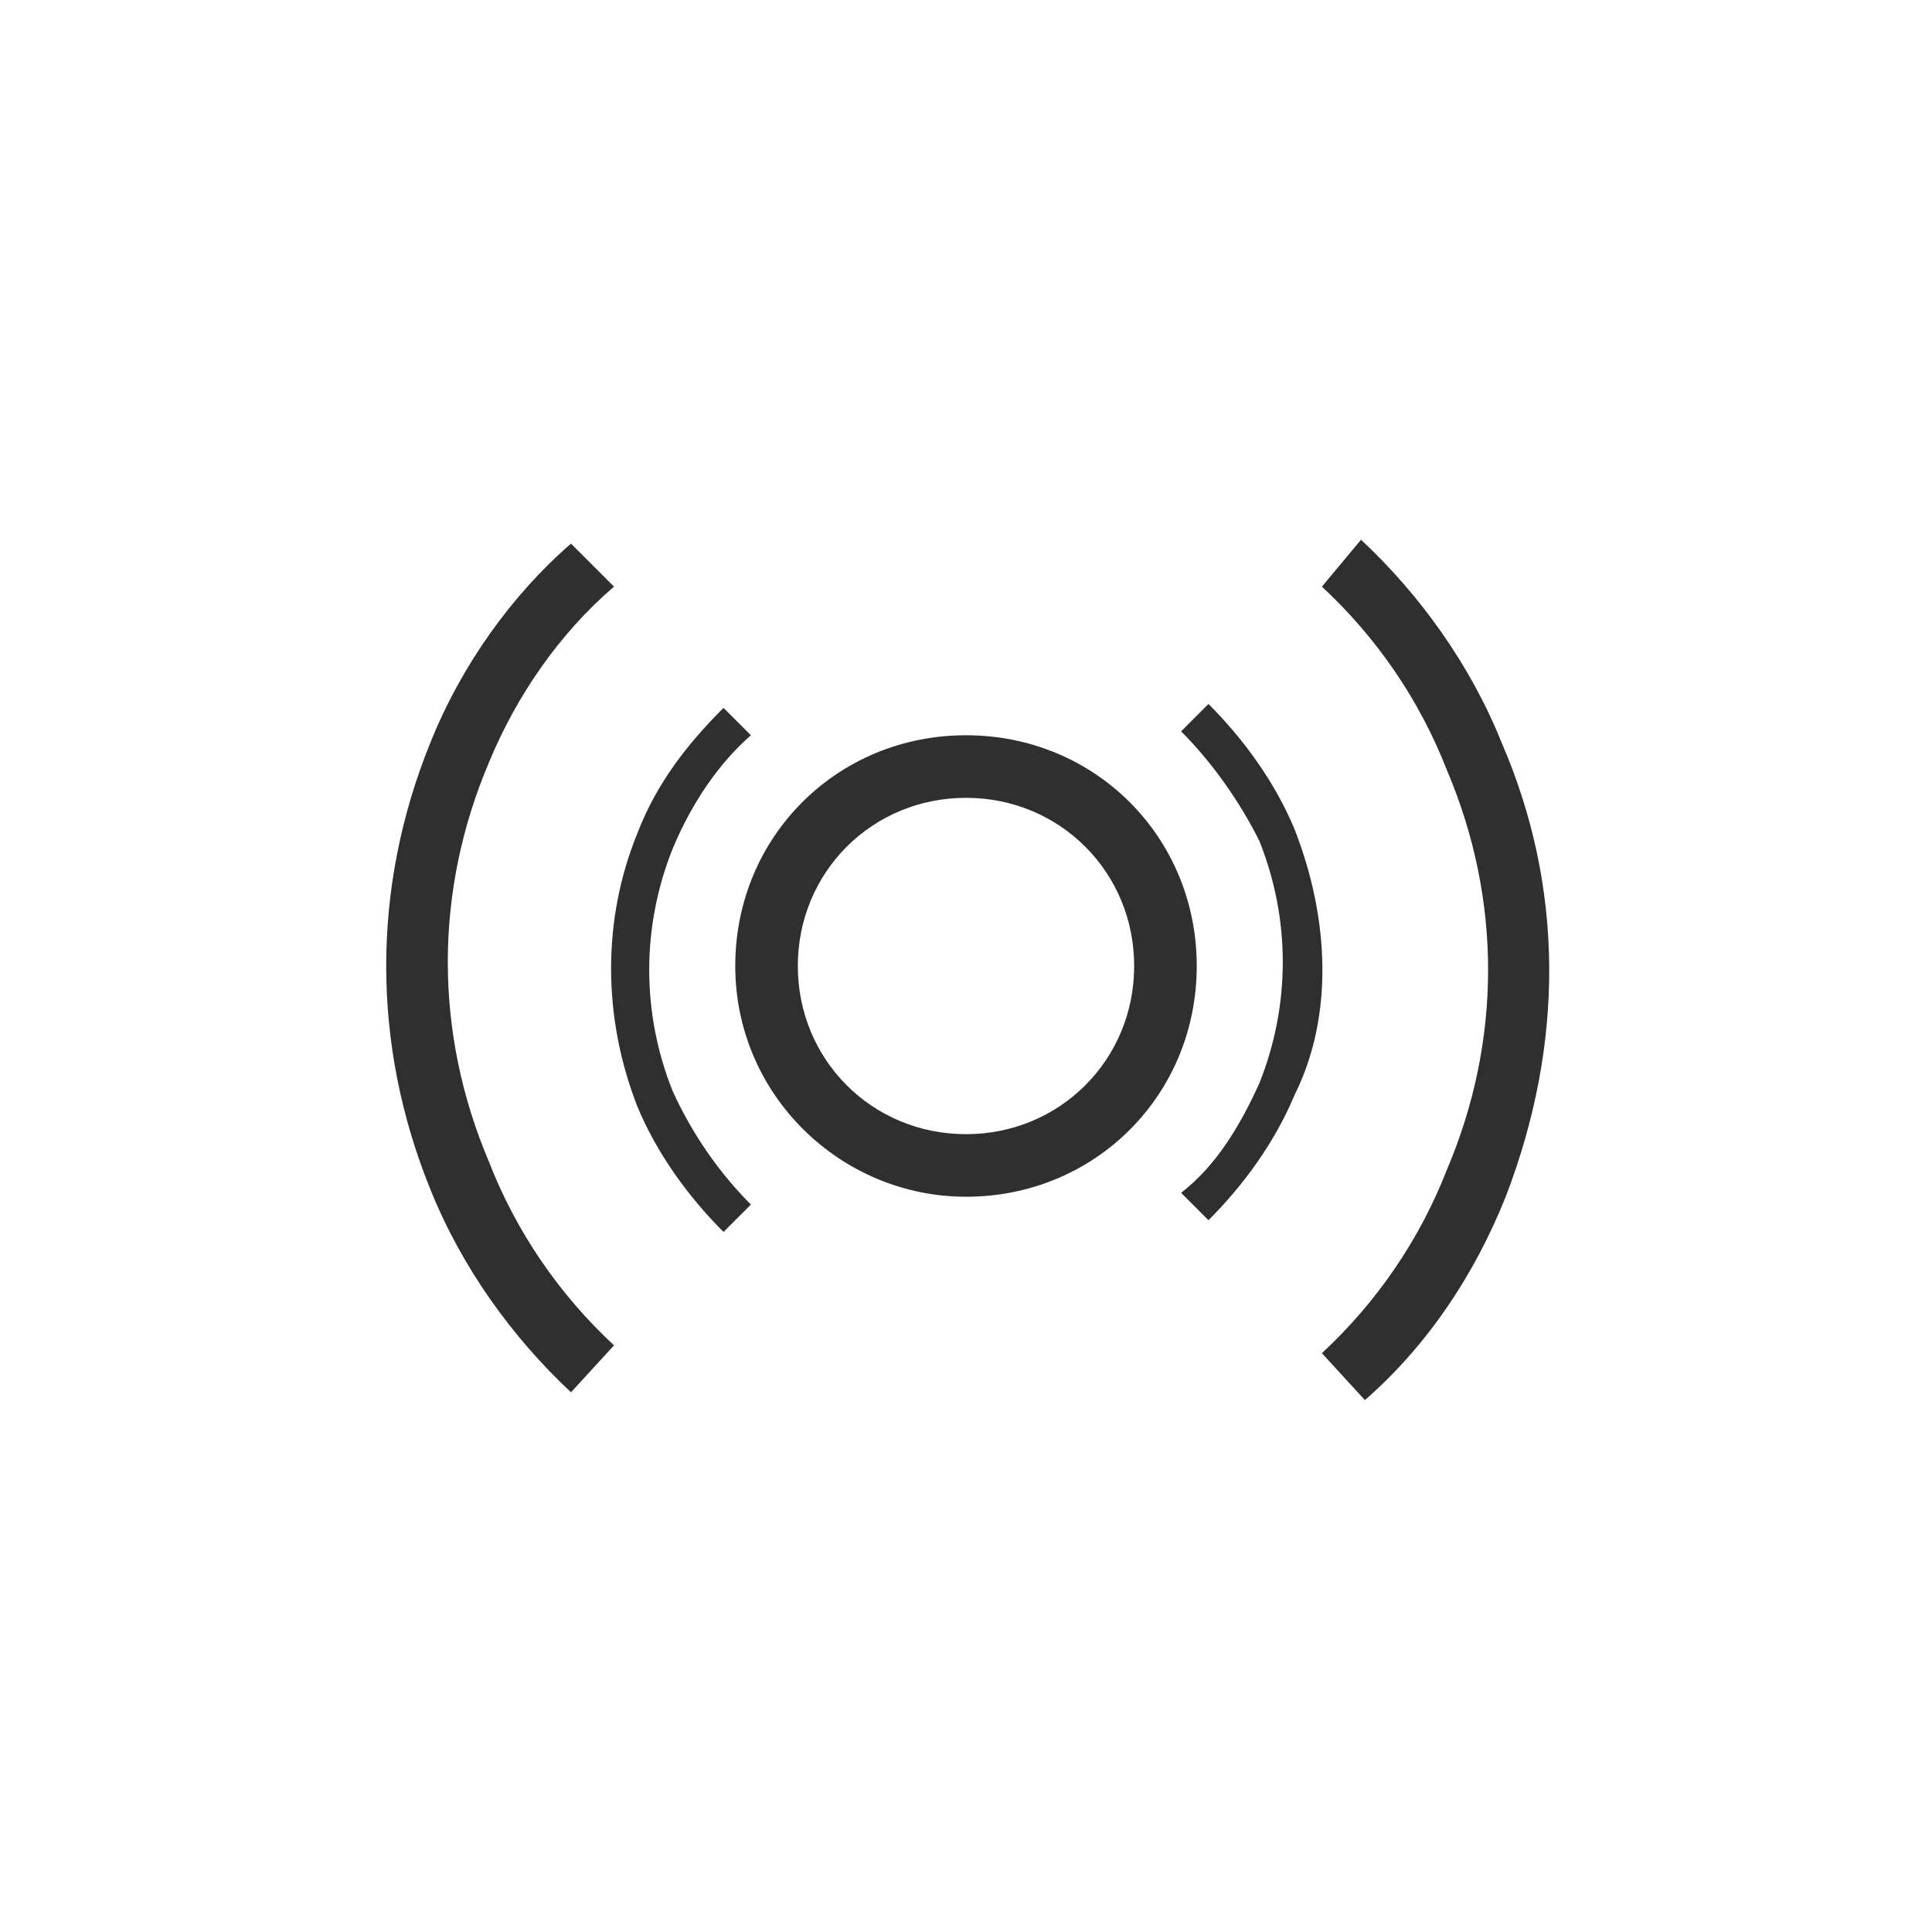 <svg xmlns="http://www.w3.org/2000/svg" xmlns:xlink="http://www.w3.org/1999/xlink" id="Layer_1" x="0px" y="0px" viewBox="0 0 49.4 49.4" style="enable-background:new 0 0 49.4 49.4;" xml:space="preserve">
<style type="text/css">
	.st0{fill:#2F2F2F;}
</style>
<g>
	<g>
		<path class="st0" d="M33.1,21.2c-0.5-1.2-1.3-2.3-2.2-3.2l-0.7,0.7c0.8,0.8,1.5,1.8,2,2.8c0.8,2,0.8,4.2,0,6.2    c-0.5,1.1-1.1,2.1-2,2.8l0.7,0.7c0.9-0.9,1.7-2,2.2-3.2C34.1,26,34,23.5,33.1,21.2 M19.2,18.8l-0.7-0.7c-0.9,0.9-1.7,1.9-2.2,3.2    c-0.9,2.2-0.9,4.7,0,7c0.5,1.2,1.3,2.3,2.2,3.2l0.7-0.7c-0.8-0.8-1.5-1.8-2-2.9c-0.8-2-0.8-4.2,0-6.2    C17.7,20.5,18.4,19.5,19.2,18.8"></path>
	</g>
	<g>
		<path class="st0" d="M38.4,19c-0.8-2-2.1-3.8-3.6-5.2L33.8,15c1.4,1.3,2.5,2.9,3.2,4.7c1.4,3.3,1.4,6.9,0,10.2    c-0.7,1.8-1.8,3.4-3.2,4.7l1.1,1.2c1.6-1.4,2.8-3.2,3.6-5.2C40,26.7,40,22.7,38.4,19 M15.7,15l-1.1-1.1C13.1,15.2,11.8,17,11,19    c-1.5,3.7-1.5,7.7,0,11.4c0.8,2,2.1,3.8,3.6,5.2l1.1-1.2c-1.4-1.3-2.5-2.9-3.2-4.7c-1.4-3.3-1.4-6.9,0-10.2    C13.2,17.8,14.3,16.2,15.7,15"></path>
	</g>
	<g>
		<path class="st0" d="M24.7,30.6c-3.2,0-5.9-2.6-5.9-5.9s2.6-5.9,5.9-5.9s5.9,2.6,5.9,5.9S28,30.6,24.7,30.6z M24.7,20.4    c-2.4,0-4.3,1.9-4.3,4.3s1.9,4.3,4.3,4.3s4.3-1.9,4.3-4.3S27.1,20.4,24.7,20.4z"></path>
	</g>
</g>
</svg>